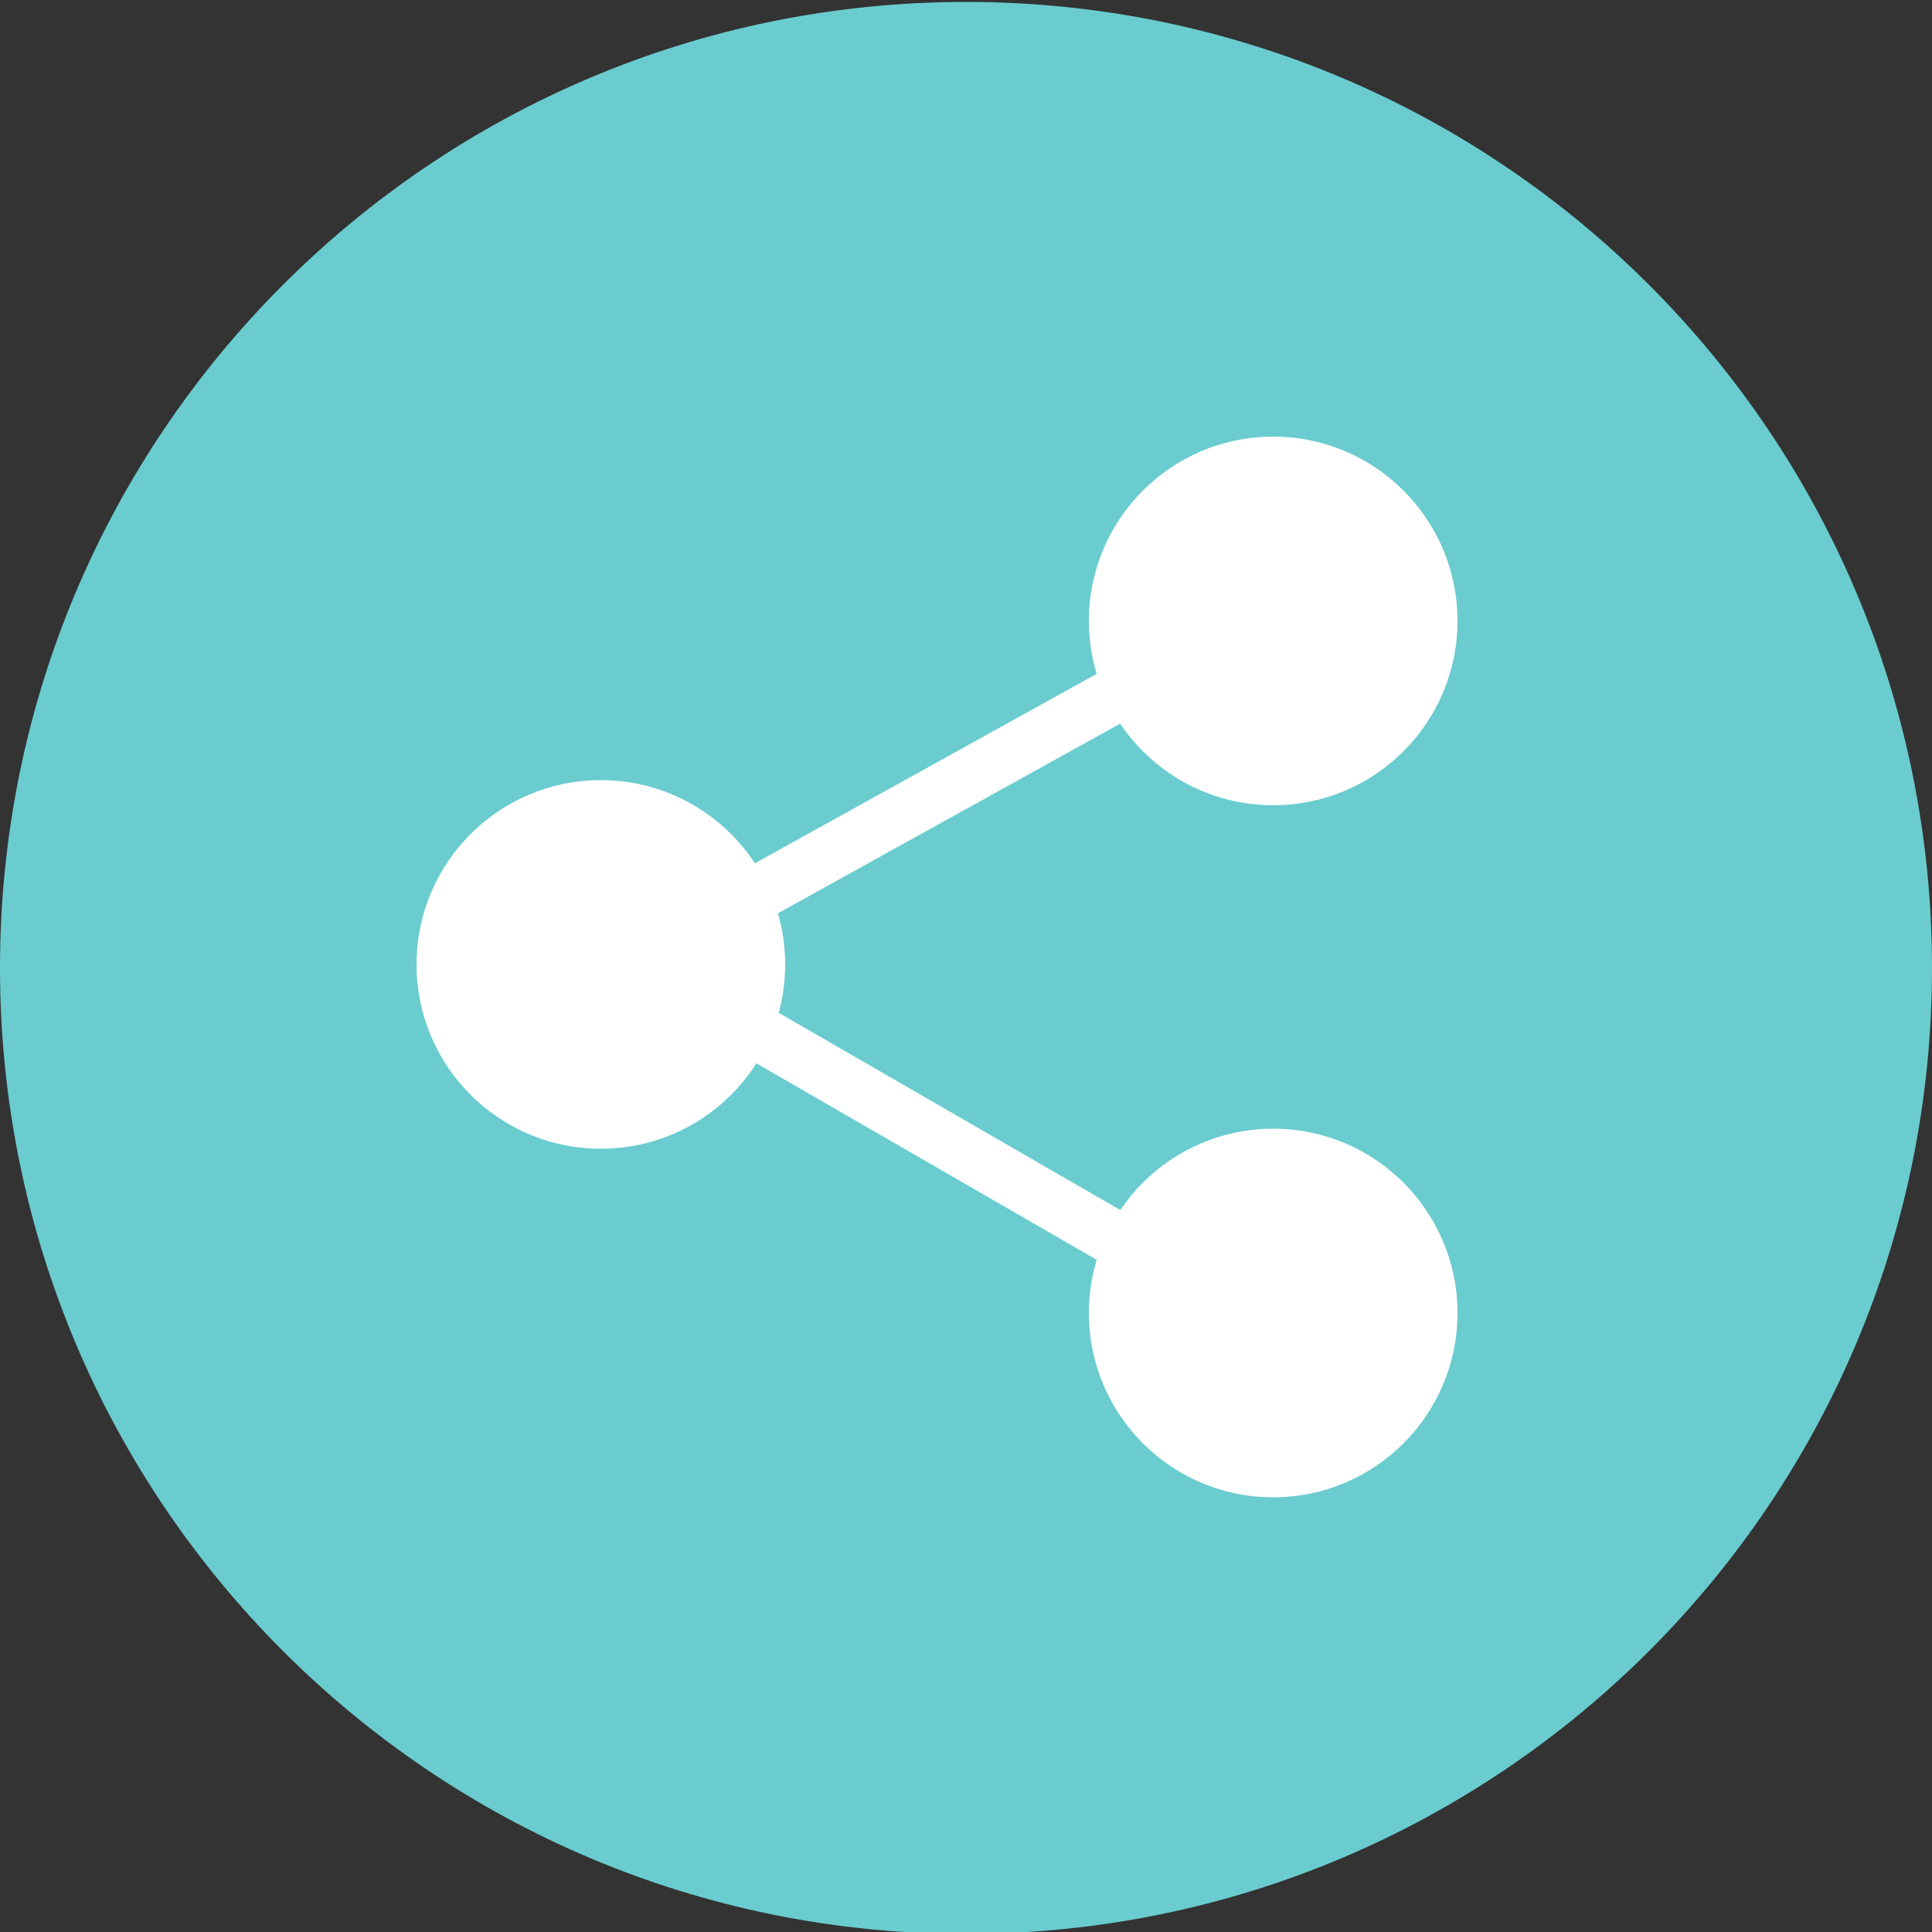 <?xml version="1.0" encoding="utf-8"?>
<!-- Generator: Adobe Illustrator 23.0.3, SVG Export Plug-In . SVG Version: 6.00 Build 0)  -->
<svg version="1.1" id="Ebene_1" xmlns="http://www.w3.org/2000/svg" xmlns:xlink="http://www.w3.org/1999/xlink" x="0px" y="0px"
	 viewBox="0 0 1000 1000" enable-background="new 0 0 1000 1000" xml:space="preserve">
<rect x="0" y="0" width="1000" height="1000" fill="#333333" stroke="none"/>
<path fill="#6ACCCF" d="M500,1001c276.143,0,500-223.857,500-500S776.143,1,500,1S0,224.857,0,501S223.857,1001,500,1001"/>
<g>
	<circle fill="#FFFFFF" cx="310.998" cy="499.193" r="95.393"/>
	<circle fill="#FFFFFF" cx="659.001" cy="679.607" r="95.393"/>
	<circle fill="#FFFFFF" cx="659.001" cy="321.393" r="95.393"/>
	
		<rect x="472.201" y="164.807" transform="matrix(0.485 0.875 -0.875 0.485 609.033 -214.286)" fill="#FFFFFF" width="28.416" height="490.034"/>
	
		<rect x="502.604" y="372.198" transform="matrix(-0.5 0.866 -0.866 -0.5 1300.331 461.948)" fill="#FFFFFF" width="28.416" height="468.298"/>
</g>
</svg>
